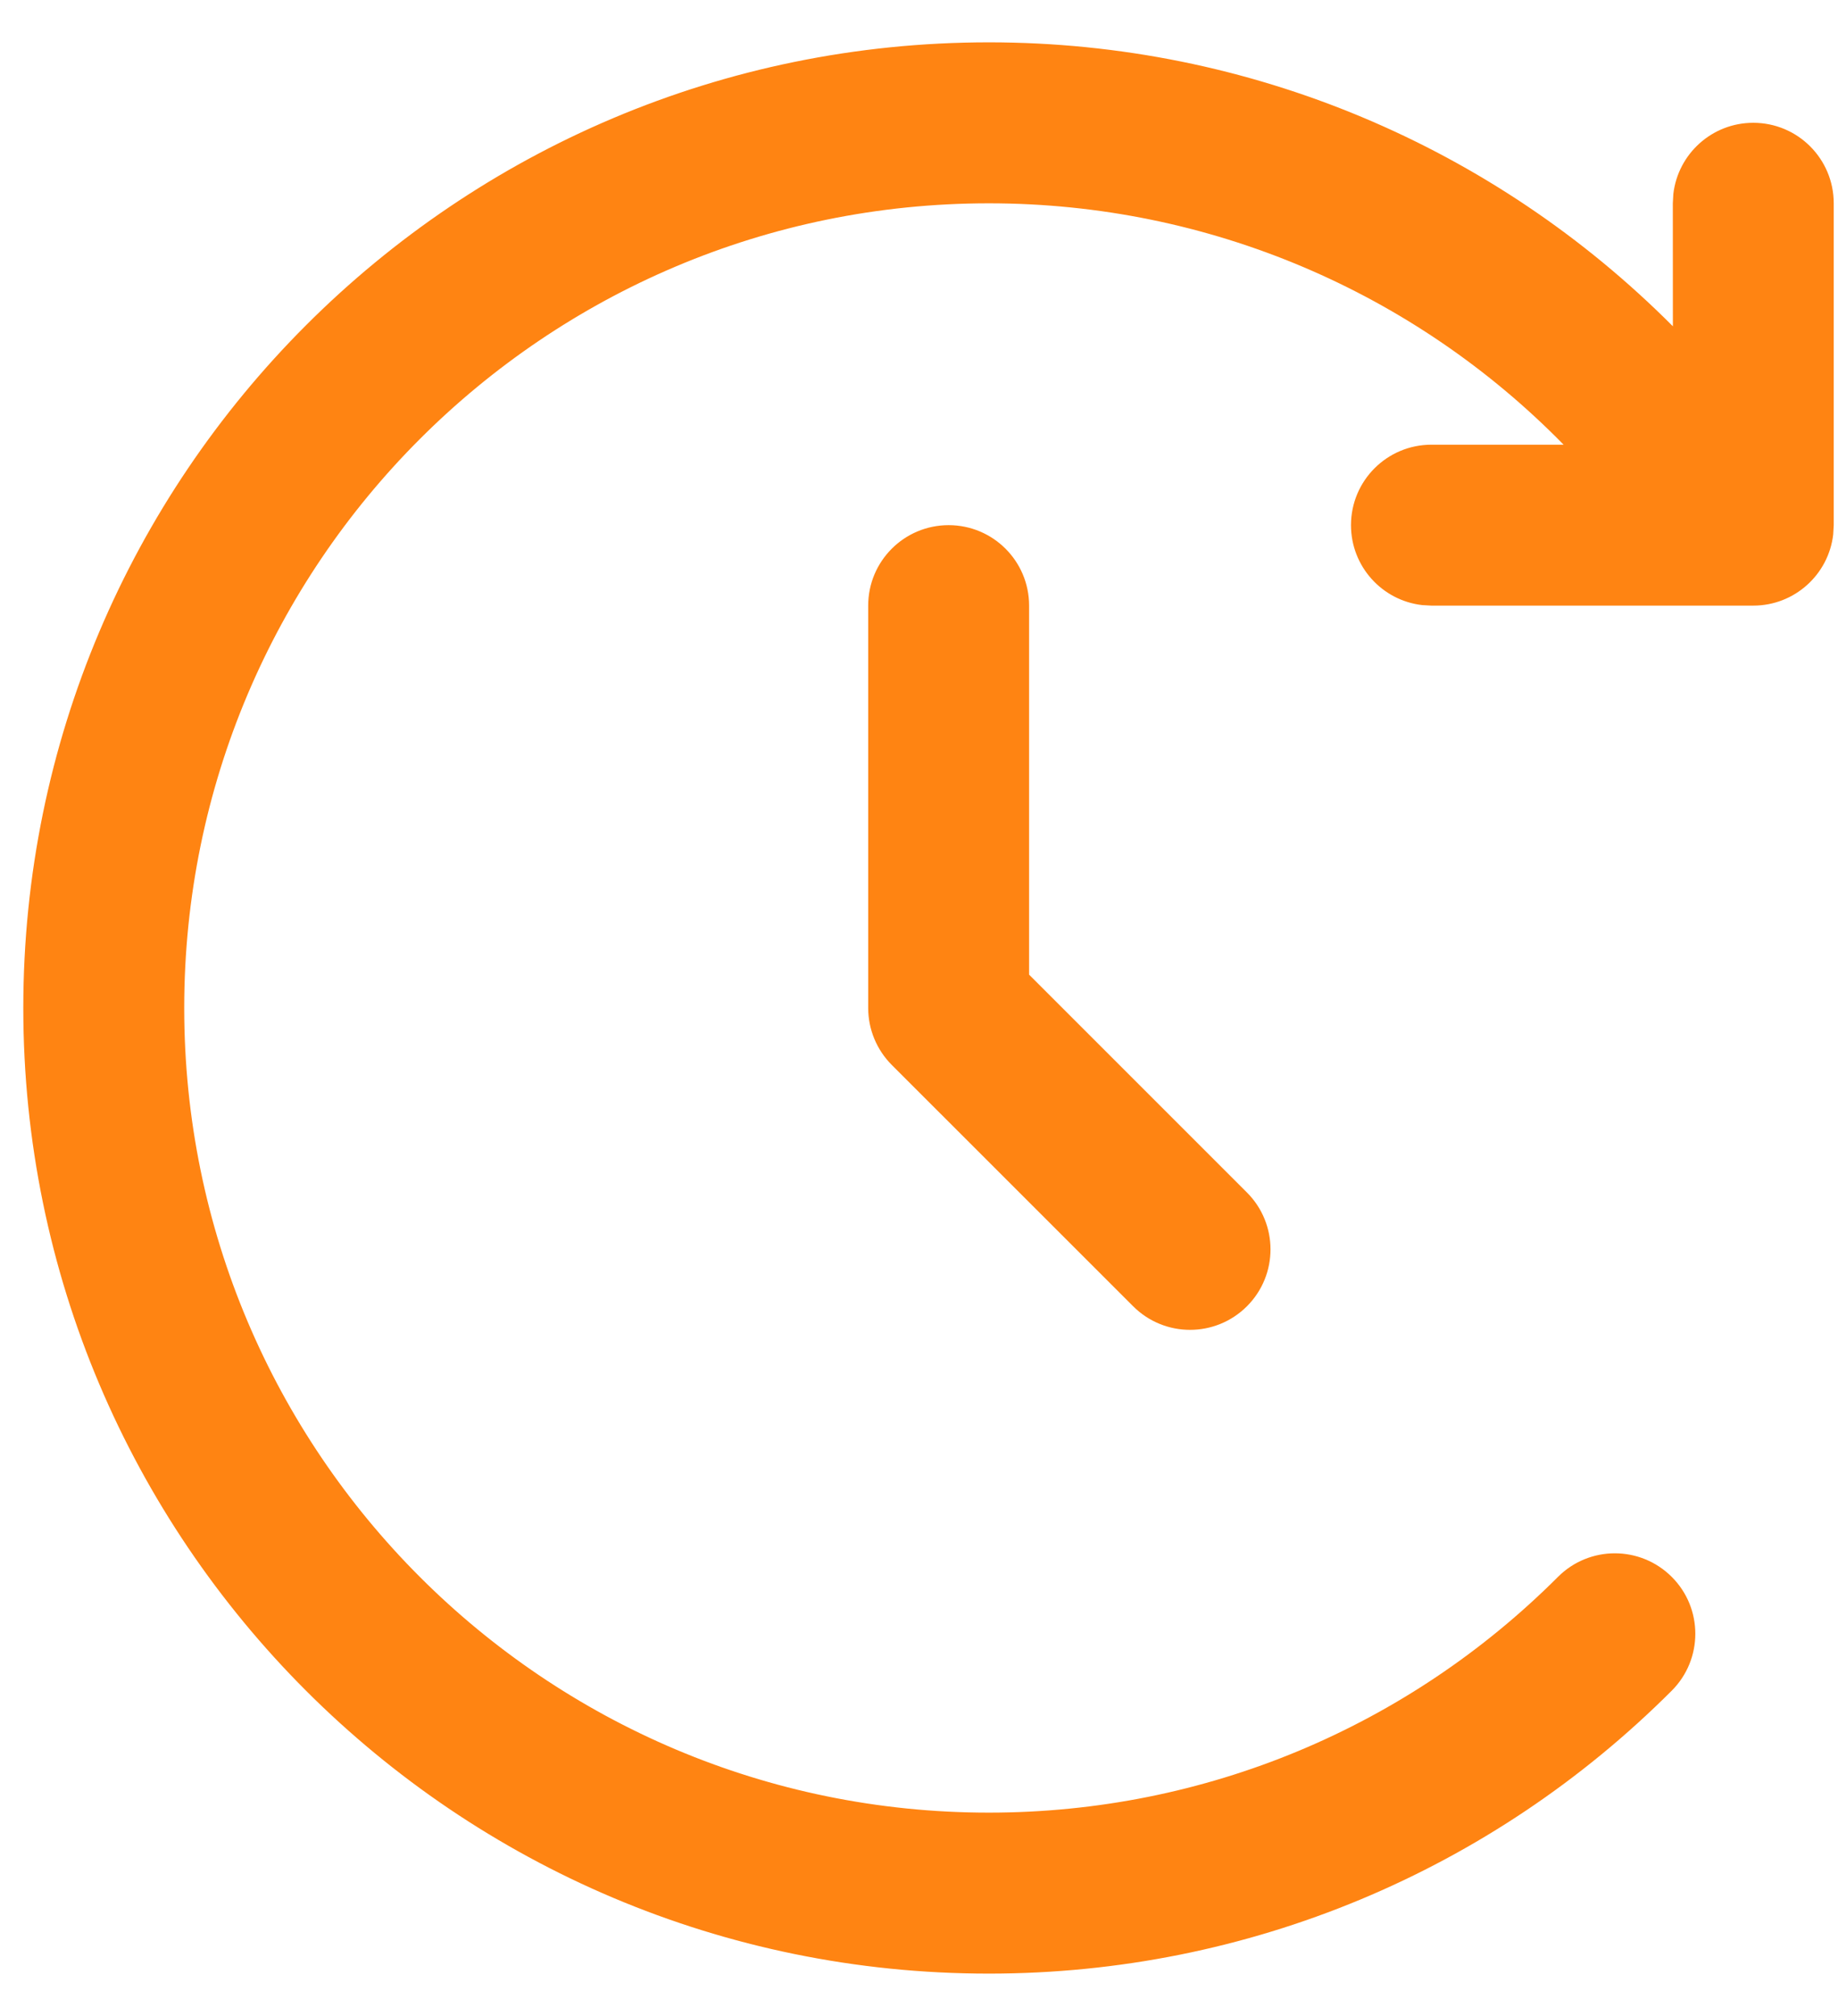 <svg width="31" height="34" viewBox="0 0 31 34" fill="none" xmlns="http://www.w3.org/2000/svg">
<path d="M16.678 0.714C21.09 0.714 25.206 2.482 28.215 5.503L28.214 3.429L28.223 3.27C28.302 2.595 28.875 2.071 29.571 2.071C30.321 2.071 30.928 2.679 30.928 3.429V8.857L30.919 9.015C30.841 9.69 30.267 10.214 29.571 10.214H24.143L23.985 10.205C23.31 10.127 22.786 9.553 22.786 8.857C22.786 8.108 23.393 7.5 24.143 7.5L26.372 7.5C23.858 4.932 20.395 3.429 16.678 3.429C9.183 3.429 3.107 9.505 3.107 17C3.107 24.495 9.183 30.571 16.678 30.571C20.329 30.571 23.747 29.125 26.277 26.595C26.806 26.065 27.666 26.065 28.196 26.595C28.726 27.124 28.726 27.984 28.196 28.514C25.162 31.549 21.056 33.286 16.678 33.286C7.684 33.286 0.393 25.994 0.393 17C0.393 8.006 7.684 0.714 16.678 0.714ZM16 8.857C16.75 8.857 17.357 9.465 17.357 10.214V16.438L21.031 20.112C21.561 20.642 21.561 21.501 21.031 22.031C20.501 22.561 19.642 22.561 19.112 22.031L15.04 17.96C14.786 17.705 14.643 17.36 14.643 17V10.214C14.643 9.465 15.25 8.857 16 8.857Z" fill="#FF8412"/>
</svg>
